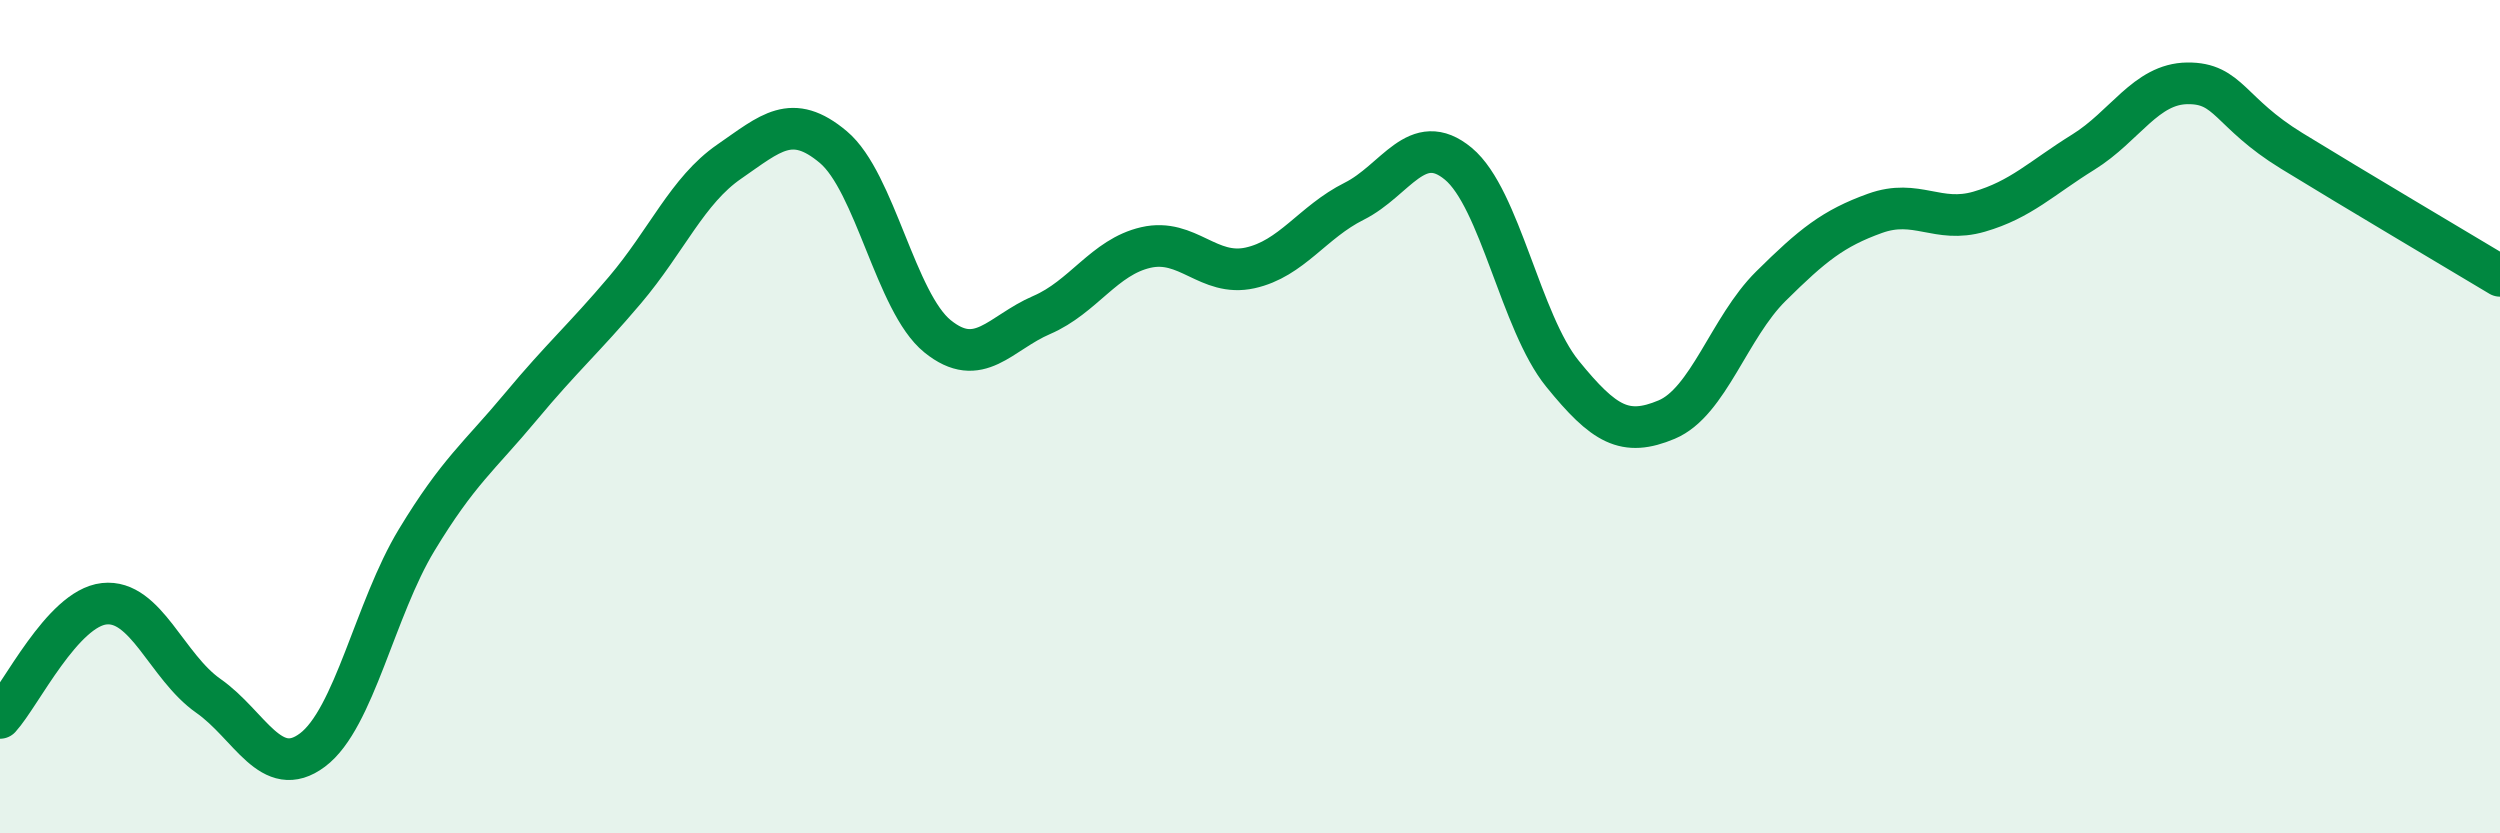 
    <svg width="60" height="20" viewBox="0 0 60 20" xmlns="http://www.w3.org/2000/svg">
      <path
        d="M 0,17.23 C 0.5,16.68 1.5,14.6 2.5,14.49 C 3.5,14.38 4,16 5,16.7 C 6,17.4 6.5,18.75 7.5,18 C 8.5,17.25 9,14.61 10,12.96 C 11,11.31 11.5,10.96 12.5,9.76 C 13.5,8.56 14,8.14 15,6.96 C 16,5.78 16.5,4.57 17.5,3.88 C 18.5,3.19 19,2.69 20,3.53 C 21,4.37 21.5,7.26 22.5,8.07 C 23.5,8.88 24,7.99 25,7.56 C 26,7.13 26.5,6.17 27.5,5.94 C 28.5,5.71 29,6.65 30,6.43 C 31,6.21 31.5,5.33 32.5,4.83 C 33.5,4.33 34,3.1 35,3.93 C 36,4.76 36.5,7.74 37.5,8.97 C 38.5,10.2 39,10.49 40,10.07 C 41,9.65 41.5,7.86 42.5,6.87 C 43.5,5.88 44,5.48 45,5.12 C 46,4.76 46.5,5.37 47.5,5.08 C 48.5,4.79 49,4.27 50,3.65 C 51,3.03 51.5,2.01 52.5,2 C 53.5,1.99 53.5,2.7 55,3.62 C 56.5,4.54 59,6.02 60,6.62L60 20L0 20Z"
        fill="#008740"
        opacity="0.1"
        stroke-linecap="round"
        stroke-linejoin="round"
      />
      <path
        d="M 0,17.23 C 0.5,16.68 1.5,14.6 2.5,14.49 C 3.5,14.38 4,16 5,16.7 C 6,17.4 6.5,18.75 7.5,18 C 8.5,17.25 9,14.61 10,12.96 C 11,11.31 11.5,10.96 12.5,9.76 C 13.5,8.56 14,8.14 15,6.96 C 16,5.78 16.5,4.57 17.5,3.88 C 18.5,3.19 19,2.69 20,3.53 C 21,4.37 21.5,7.26 22.5,8.07 C 23.5,8.88 24,7.99 25,7.56 C 26,7.13 26.5,6.17 27.5,5.94 C 28.5,5.71 29,6.65 30,6.43 C 31,6.21 31.5,5.33 32.5,4.83 C 33.5,4.33 34,3.1 35,3.93 C 36,4.76 36.5,7.74 37.5,8.97 C 38.5,10.2 39,10.49 40,10.07 C 41,9.65 41.5,7.86 42.5,6.87 C 43.5,5.88 44,5.48 45,5.12 C 46,4.76 46.5,5.37 47.5,5.08 C 48.5,4.79 49,4.27 50,3.65 C 51,3.03 51.5,2.01 52.5,2 C 53.5,1.99 53.5,2.7 55,3.62 C 56.5,4.54 59,6.02 60,6.62"
        stroke="#008740"
        stroke-width="1"
        fill="none"
        stroke-linecap="round"
        stroke-linejoin="round"
      />
    </svg>
  